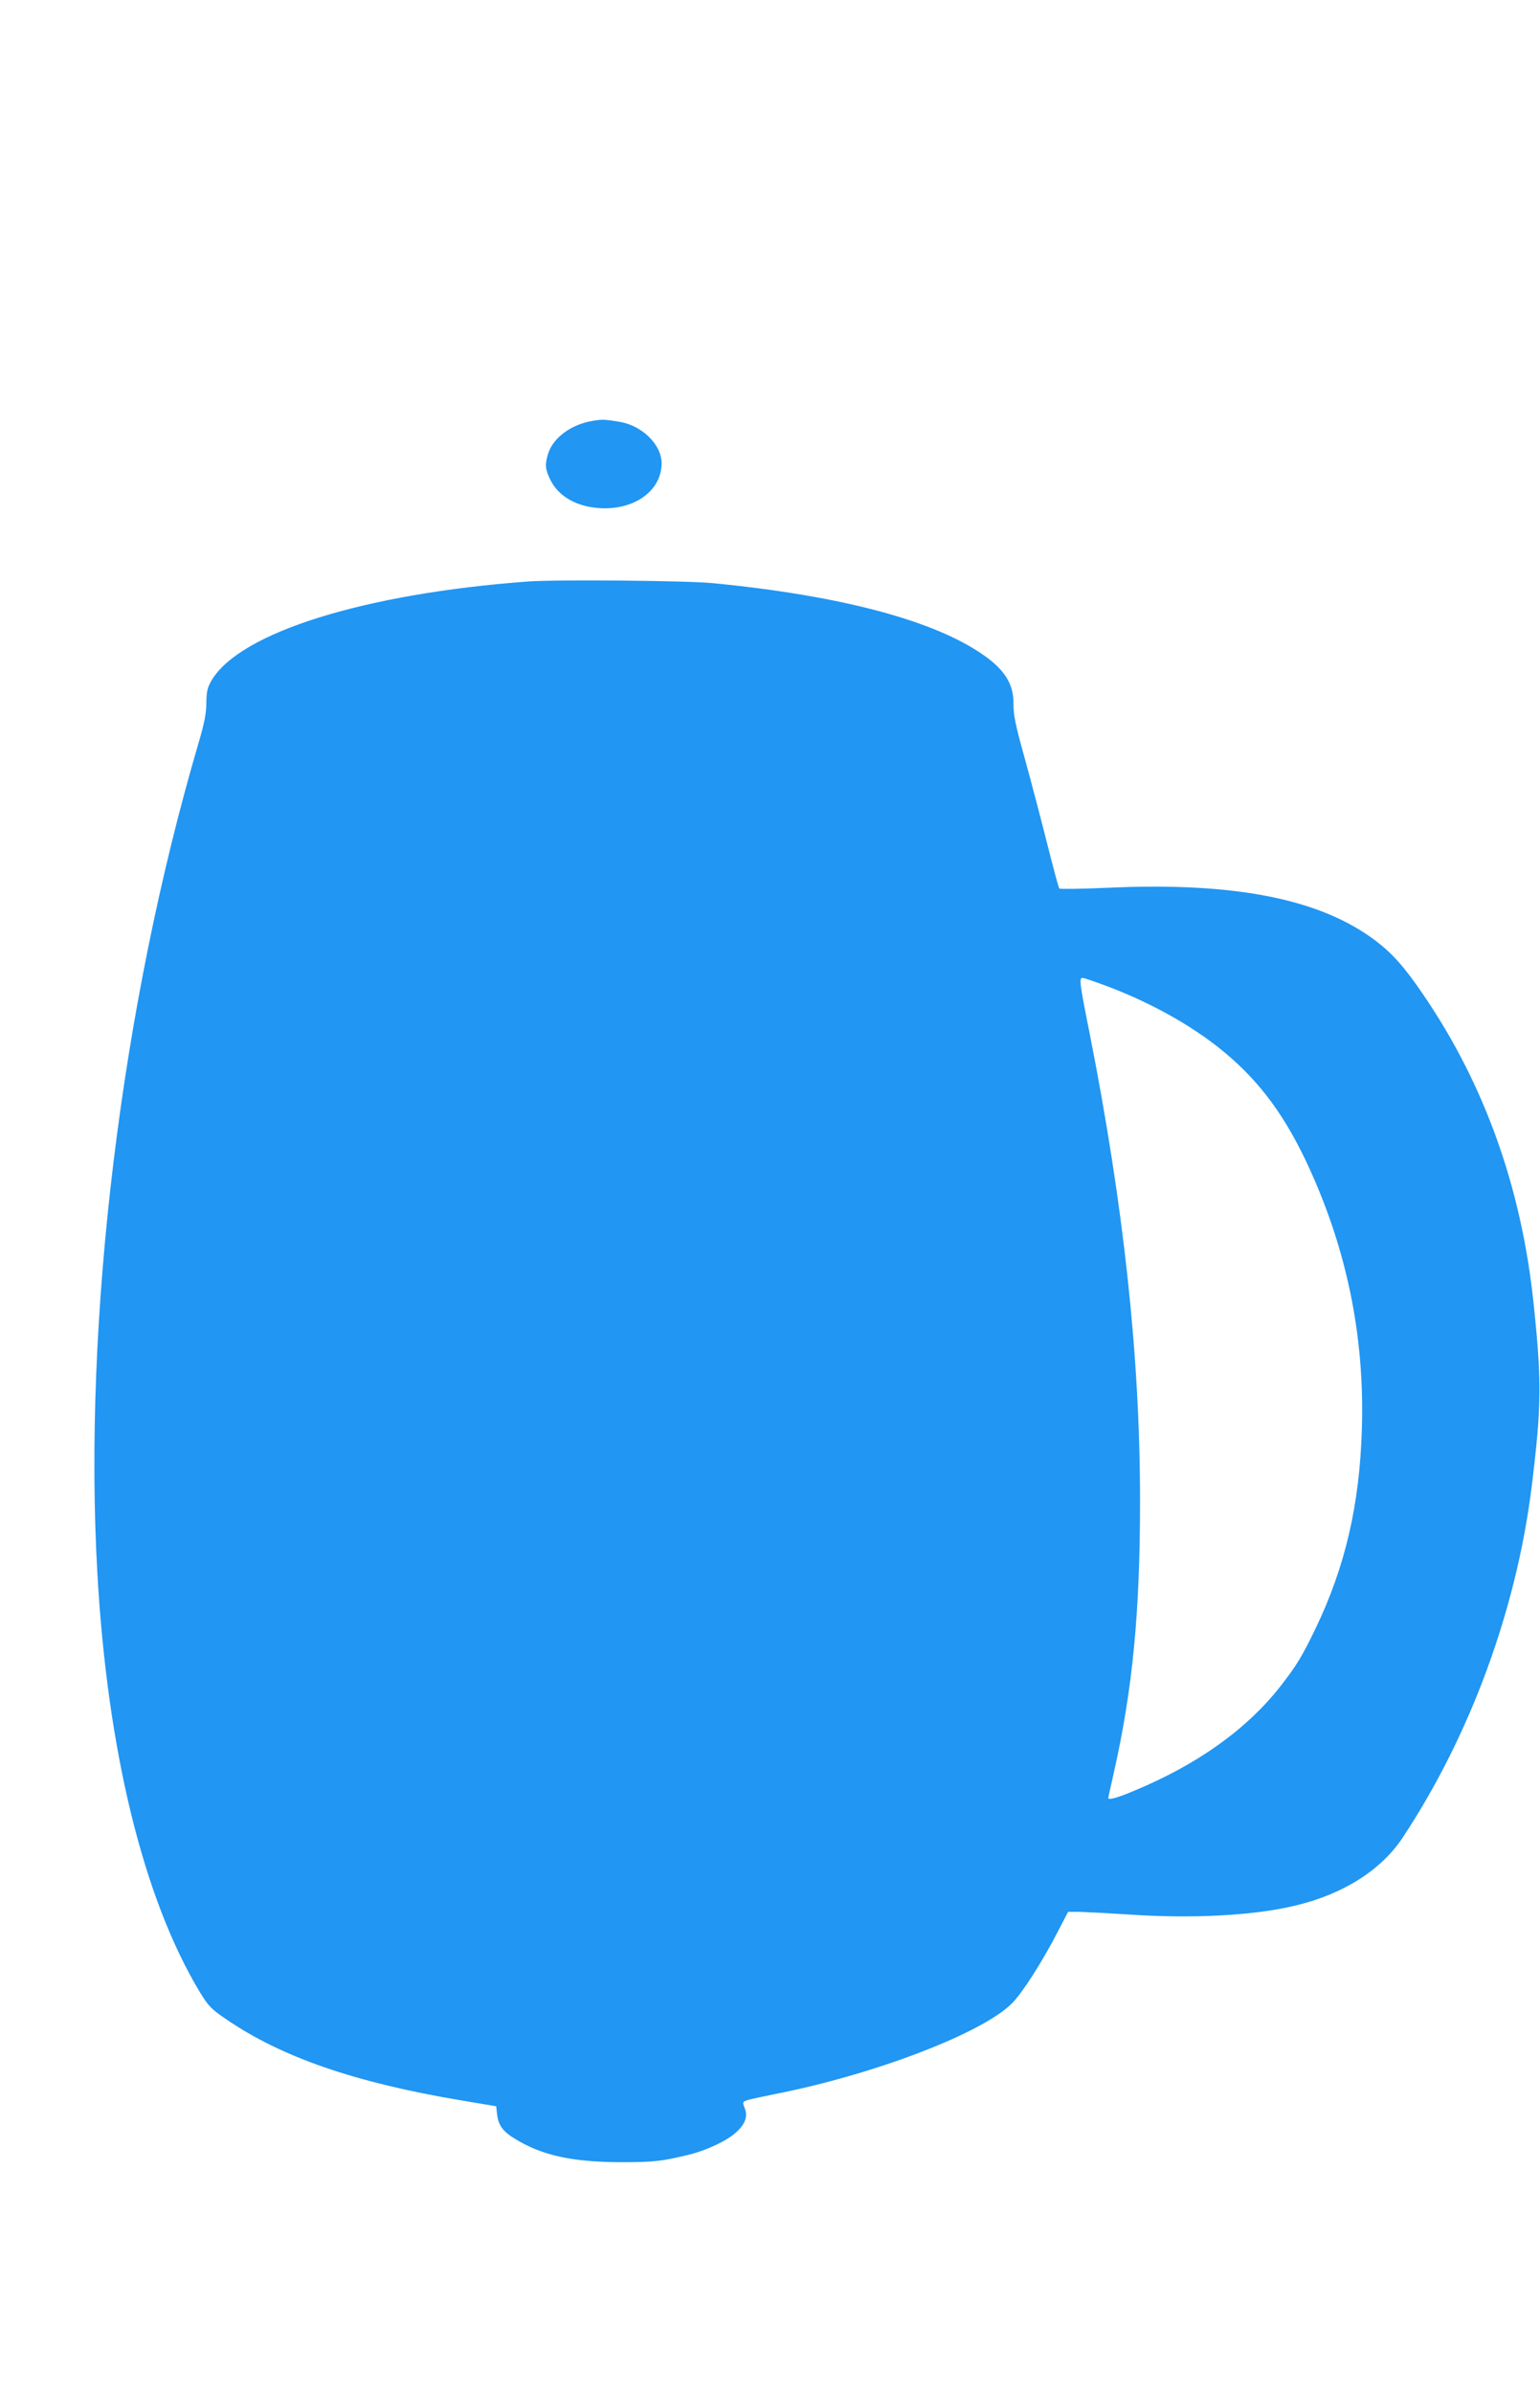 <?xml version="1.0" standalone="no"?>
<!DOCTYPE svg PUBLIC "-//W3C//DTD SVG 20010904//EN"
 "http://www.w3.org/TR/2001/REC-SVG-20010904/DTD/svg10.dtd">
<svg version="1.0" xmlns="http://www.w3.org/2000/svg"
 width="824pt" height="1280pt" viewBox="0 0 824 1280"
 preserveAspectRatio="xMidYMid meet">
<g transform="translate(0,1280) scale(0.1,-0.1)"
fill="#2196f3" stroke="none">
<path d="M3170 10549 c-115 -19 -213 -92 -238 -178 -17 -56 -15 -81 13 -138
43 -86 135 -140 254 -150 190 -16 341 90 341 239 0 100 -104 202 -225 222 -80
13 -91 14 -145 5z"/>
<path d="M2825 9690 c-877 -65 -1542 -273 -1693 -529 -22 -38 -27 -58 -28
-121 0 -57 -11 -109 -42 -215 -414 -1408 -618 -3085 -541 -4440 54 -953 247
-1739 548 -2239 46 -75 60 -90 139 -144 299 -205 692 -340 1257 -435 l190 -32
5 -45 c7 -57 31 -90 97 -130 144 -88 304 -123 563 -124 181 0 223 5 370 41 92
23 200 74 248 118 50 45 65 87 46 132 -12 31 -12 32 19 42 18 5 82 19 142 31
531 104 1112 326 1270 486 56 56 161 221 245 383 l55 106 60 0 c33 -1 150 -7
260 -14 346 -24 680 -6 902 49 253 61 455 190 569 363 360 544 607 1216 689
1872 54 437 55 569 9 1000 -66 609 -262 1156 -585 1630 -102 151 -168 225
-259 294 -297 224 -754 314 -1431 283 -139 -6 -257 -8 -261 -4 -4 4 -34 117
-68 252 -34 135 -88 340 -120 455 -47 170 -58 223 -57 280 1 104 -45 180 -157
259 -262 186 -763 320 -1451 387 -144 14 -836 20 -990 9z m3100 -2165 c254
-96 487 -230 656 -378 189 -165 323 -359 450 -652 185 -426 270 -867 256
-1335 -12 -408 -89 -739 -248 -1070 -71 -147 -101 -197 -185 -305 -181 -232
-444 -421 -789 -564 -86 -36 -135 -50 -135 -37 0 2 13 62 29 132 102 452 141
860 141 1459 0 770 -88 1578 -270 2500 -54 269 -57 295 -37 295 6 0 66 -20
132 -45z"/>
</g>
</svg>
